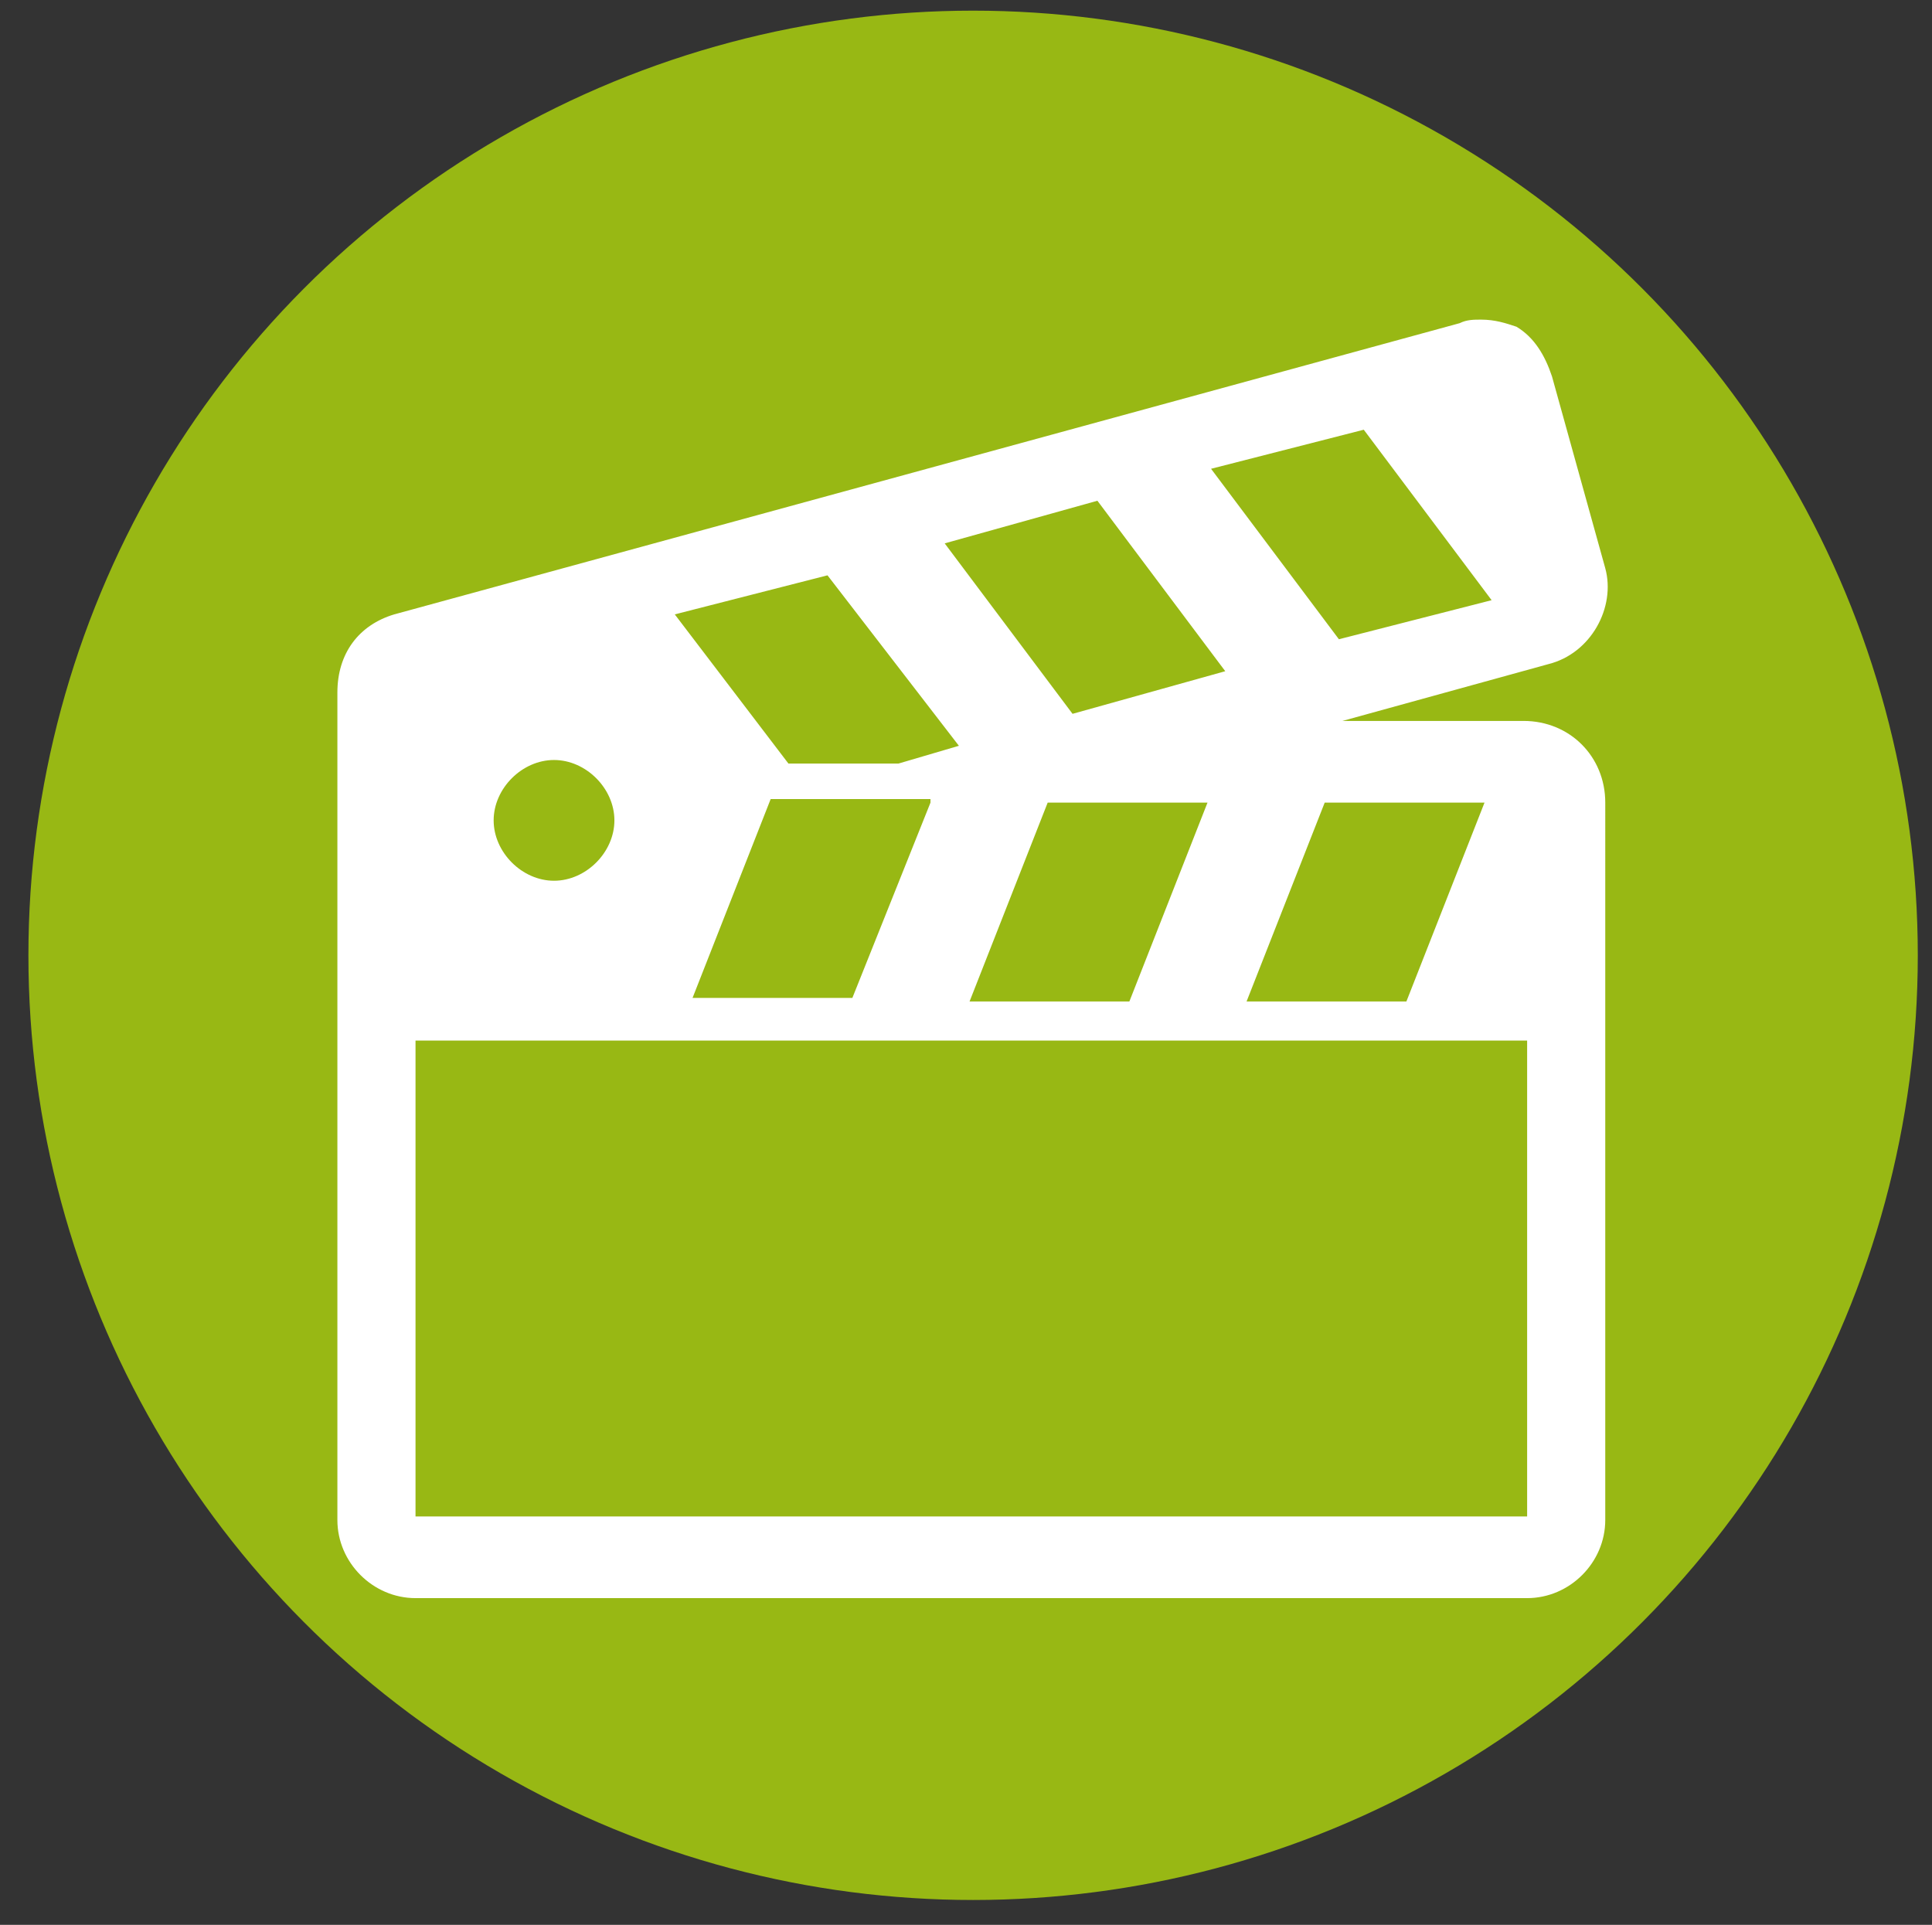 <?xml version="1.0" encoding="utf-8"?>
<!-- Generator: Adobe Illustrator 24.0.3, SVG Export Plug-In . SVG Version: 6.00 Build 0)  -->
<svg version="1.1" xmlns="http://www.w3.org/2000/svg" xmlns:xlink="http://www.w3.org/1999/xlink" x="0px" y="0px"
	 viewBox="0 0 54.4 54.2" style="enable-background:new 0 0 54.4 54.2;" xml:space="preserve">
<rect x="0" y="0" width="54.4" height="54.2" fill="#333333" stroke="none"/>
<style type="text/css">
	.st0{fill:#98B814;}
	.st1{fill:#FFFFFF;}
</style>
<g id="Capa_1">
</g>
<g id="Calque_2">
	<circle class="st0" cx="27.4" cy="26.9" r="26.6"/>
	<g>
		<g>
			<g>
				<g>
					<g>
						<path class="st1" d="M42.9,20.3h-5.1l5.8-1.6c1.2-0.3,1.9-1.6,1.6-2.7l-1.5-5.4c-0.2-0.6-0.5-1.1-1-1.4
							C42.4,9.1,42.1,9,41.7,9c-0.2,0-0.4,0-0.6,0.1l-30,8.2c-1,0.3-1.6,1.1-1.6,2.2v23.3c0,1.2,1,2.2,2.2,2.2h31.3
							c1.2,0,2.2-1,2.2-2.2V22.6C45.2,21.3,44.2,20.3,42.9,20.3 M41.8,22.6l-2.2,5.6h-4.5l2.2-5.6H41.8z M38.4,12.1l3.6,4.8L37.7,18
							l-3.6-4.8L38.4,12.1z M30.9,14.1l3.6,4.8l-4.3,1.2l-3.6-4.8L30.9,14.1z M34,22.6l-2.2,5.6h-4.5l2.2-5.6H34z M23.3,16.2L27,21
							l-1.7,0.5h-3.1L19,17.3L23.3,16.2z M26.2,22.6L24,28.1h-4.5l2.2-5.6H26.2z M15.6,21.4c0.9,0,1.7,0.8,1.7,1.7s-0.8,1.7-1.7,1.7
							c-0.9,0-1.7-0.8-1.7-1.7C13.9,22.2,14.7,21.4,15.6,21.4 M42.9,42.7H11.7V29.3h31.3V42.7z"/>
					</g>
				</g>
			</g>
		</g>
	</g>
</g>
</svg>
